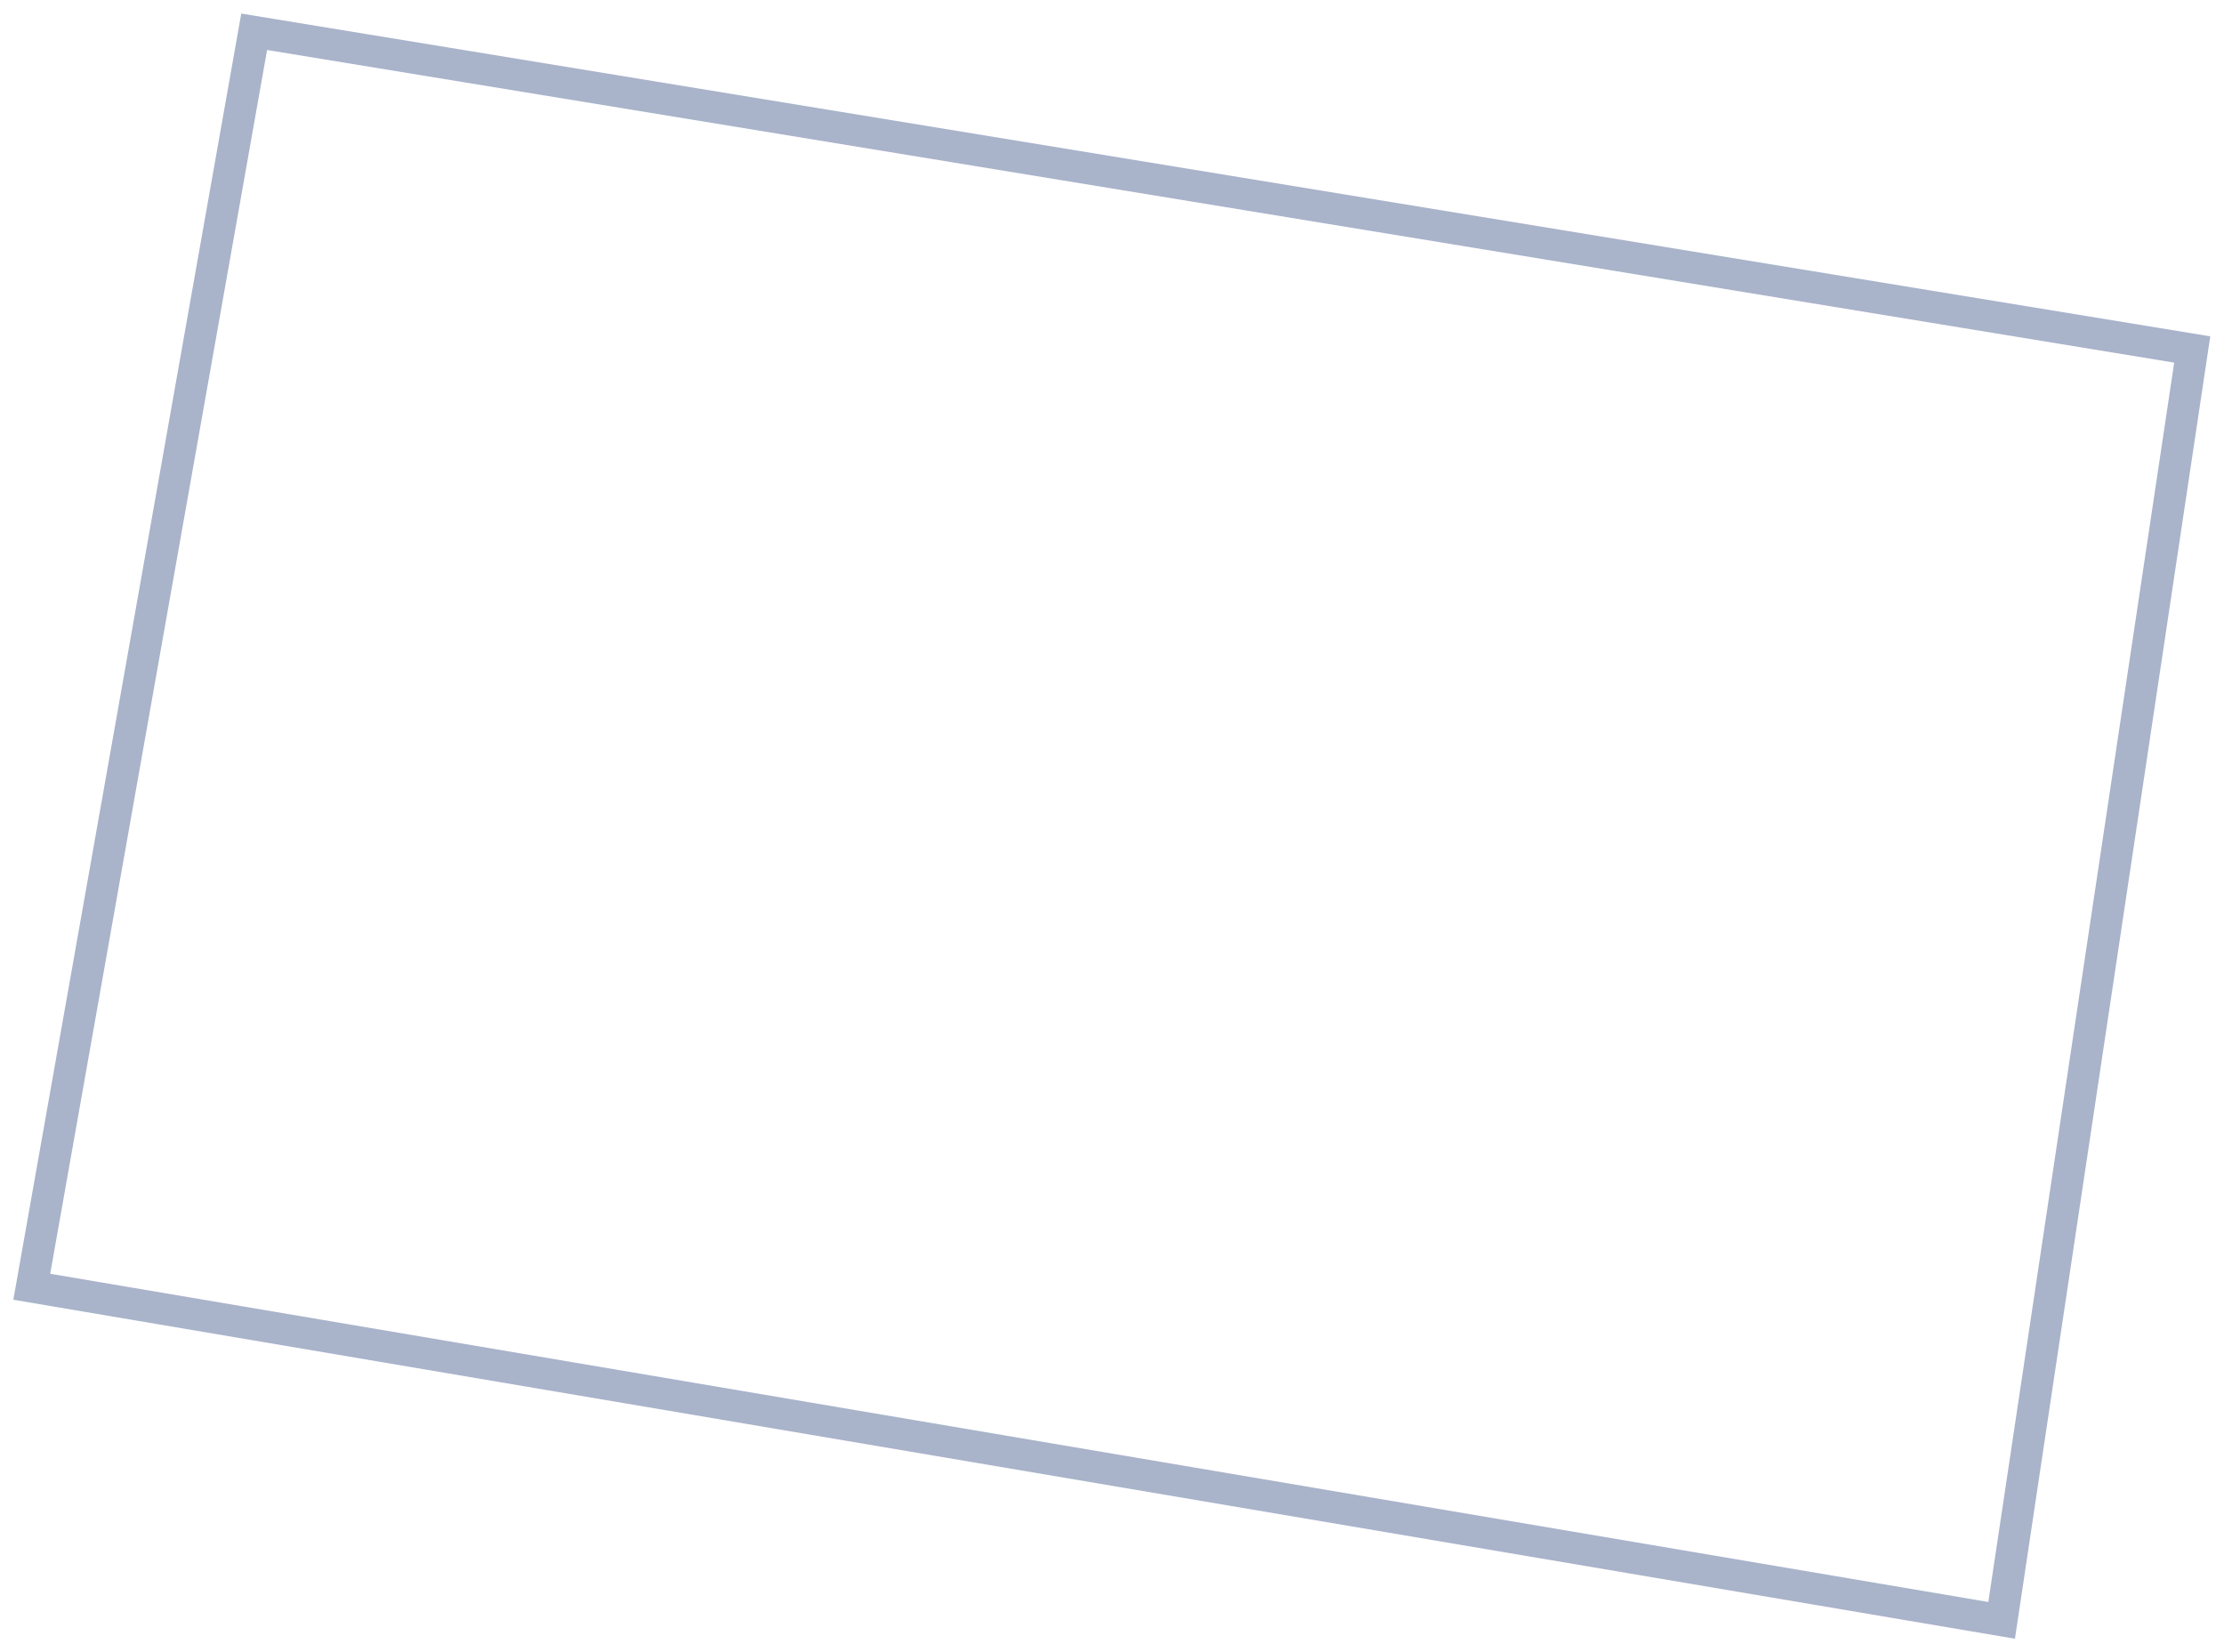 <?xml version="1.0" encoding="UTF-8"?> <svg xmlns="http://www.w3.org/2000/svg" width="70" height="52" viewBox="0 0 70 52" fill="none"> <path d="M1 40.5L63.001 51L69 11L8 1L1 40.5Z" stroke="#A9B3CA" stroke-miterlimit="10"></path> </svg> 